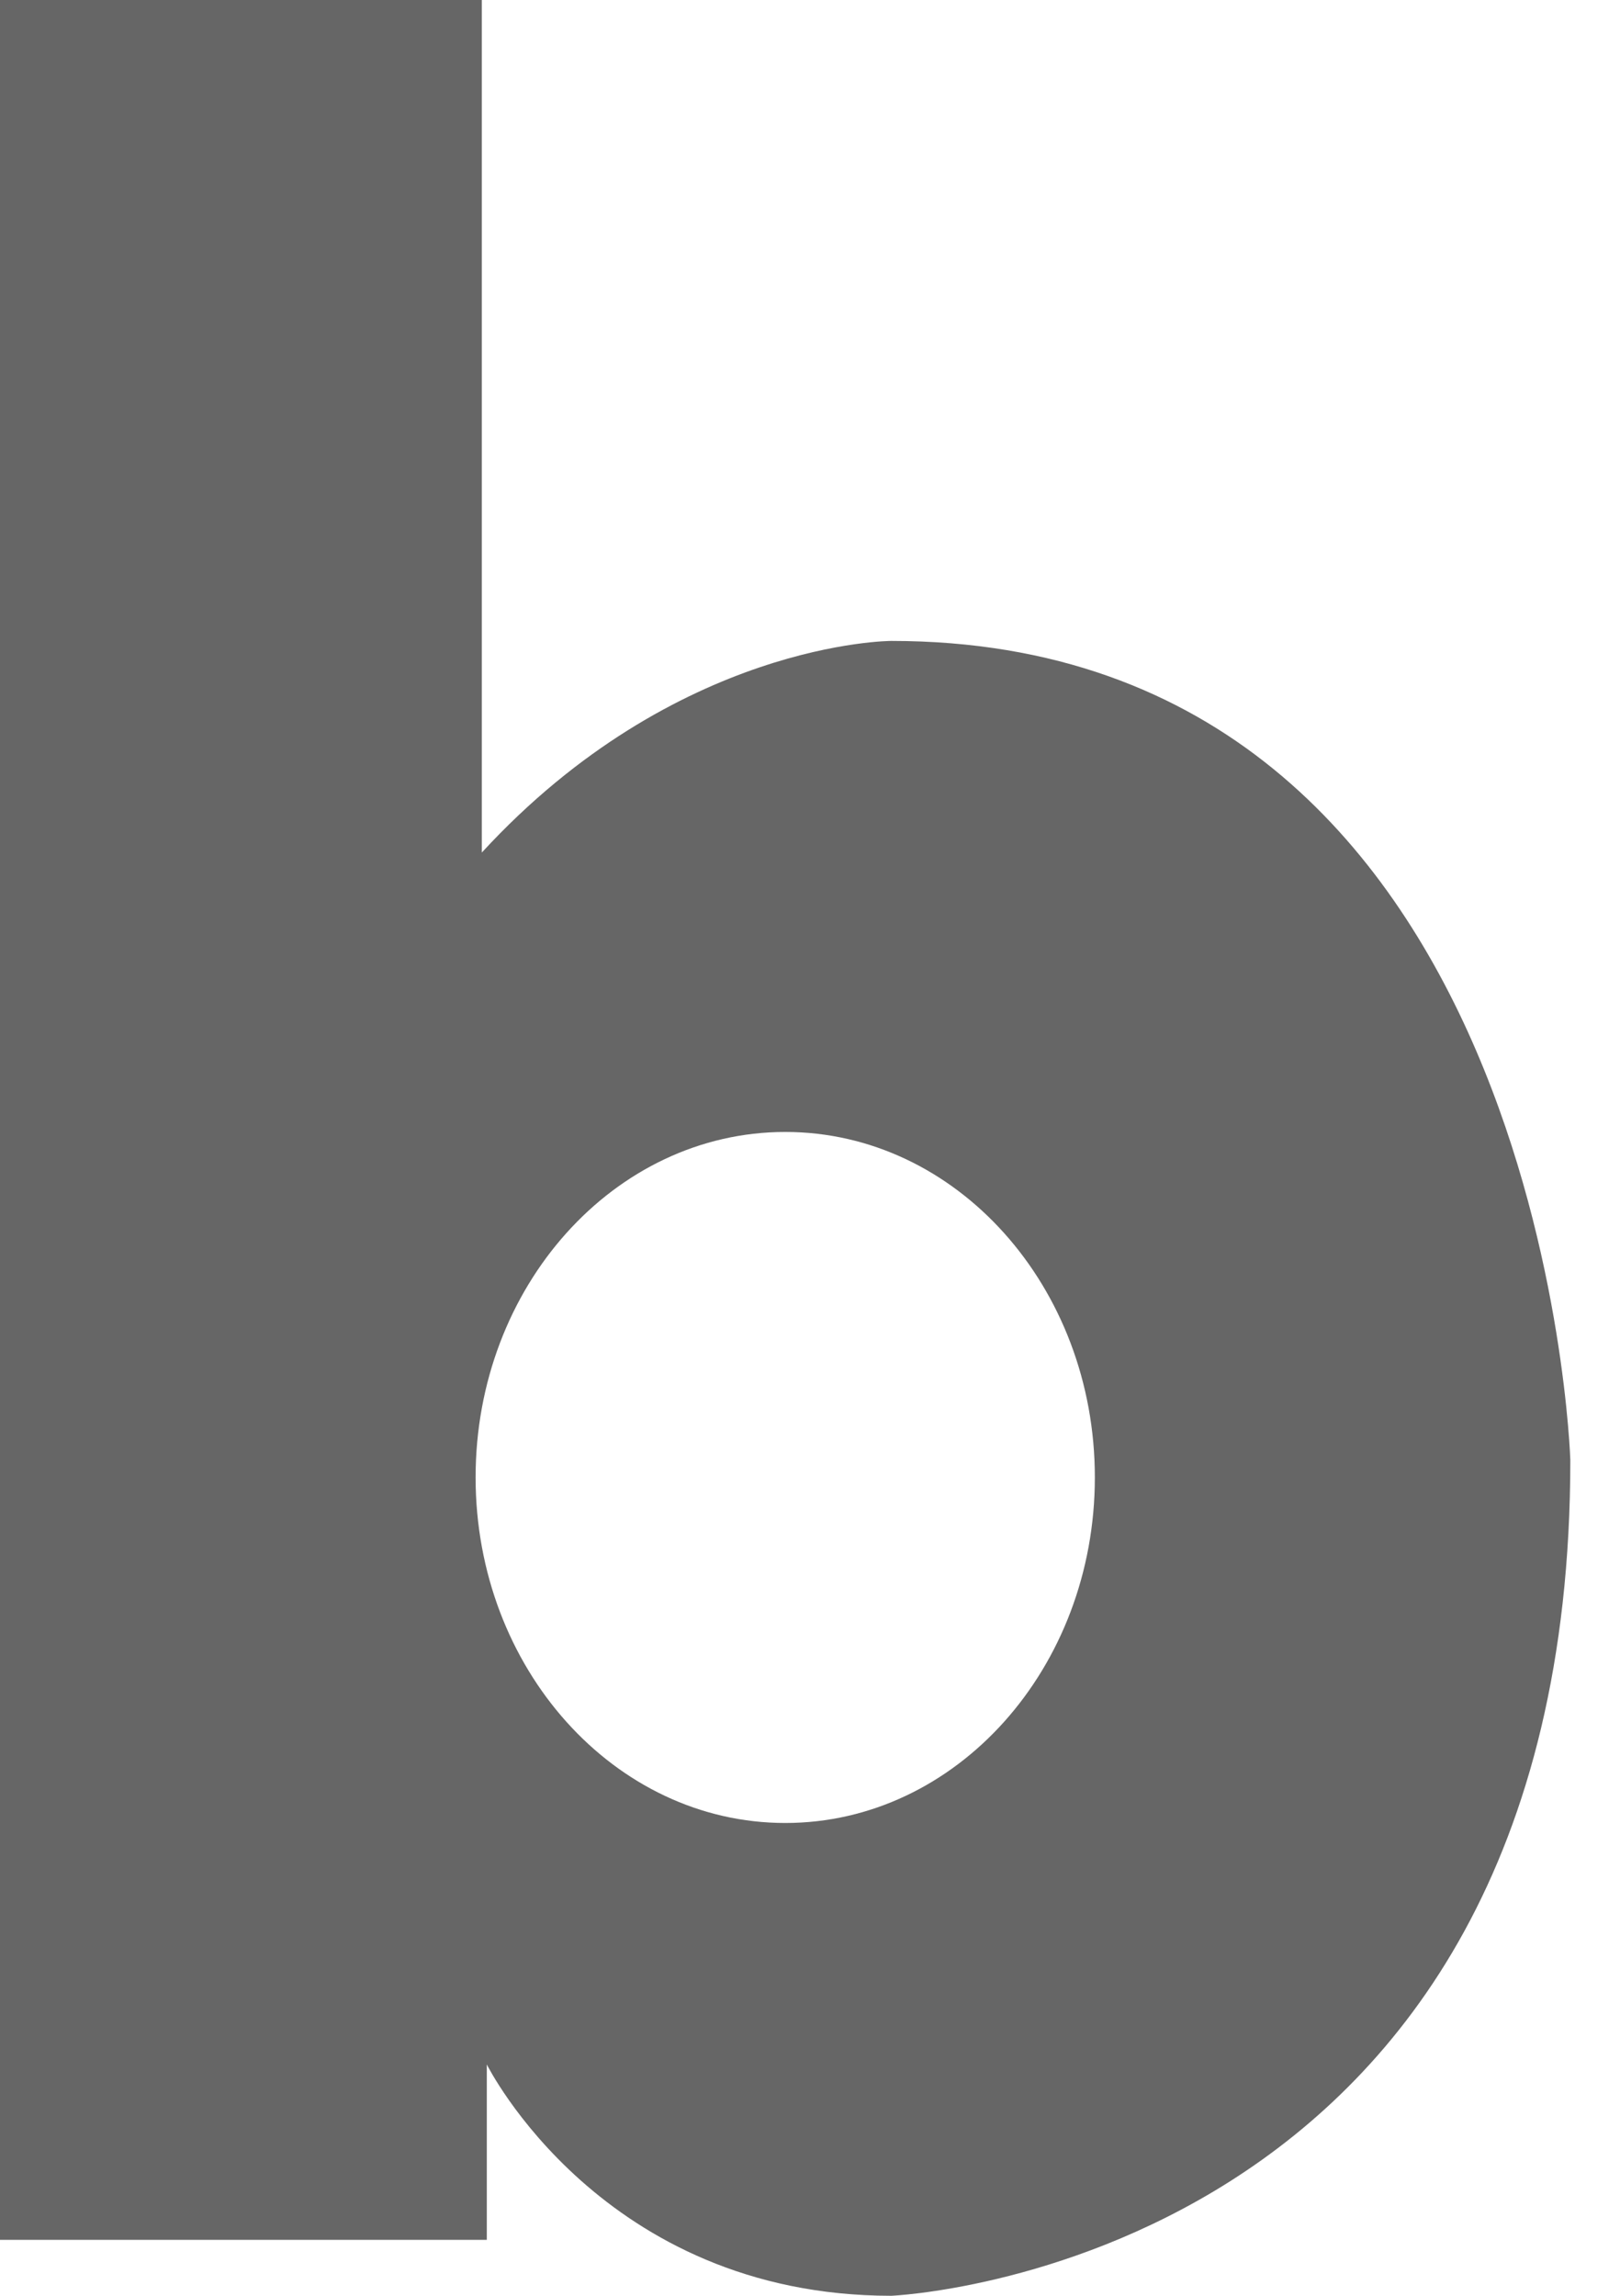 <svg width="12" height="17" viewBox="0 0 12 17" fill="none" xmlns="http://www.w3.org/2000/svg">
<path d="M6.602 4.746C6.602 4.746 5.011 4.746 3.569 6.313V0H0V16.586H3.606V15.287C3.606 15.287 4.456 17 6.602 17C6.602 17 11.632 16.793 11.632 10.811C11.632 10.811 11.447 4.746 6.602 4.746ZM5.817 13.499C4.551 13.499 3.523 12.353 3.523 10.94C3.523 9.527 4.551 8.382 5.817 8.382C7.083 8.382 8.11 9.527 8.11 10.94C8.11 12.353 7.083 13.499 5.817 13.499Z" fill="#666666"/>
</svg>

